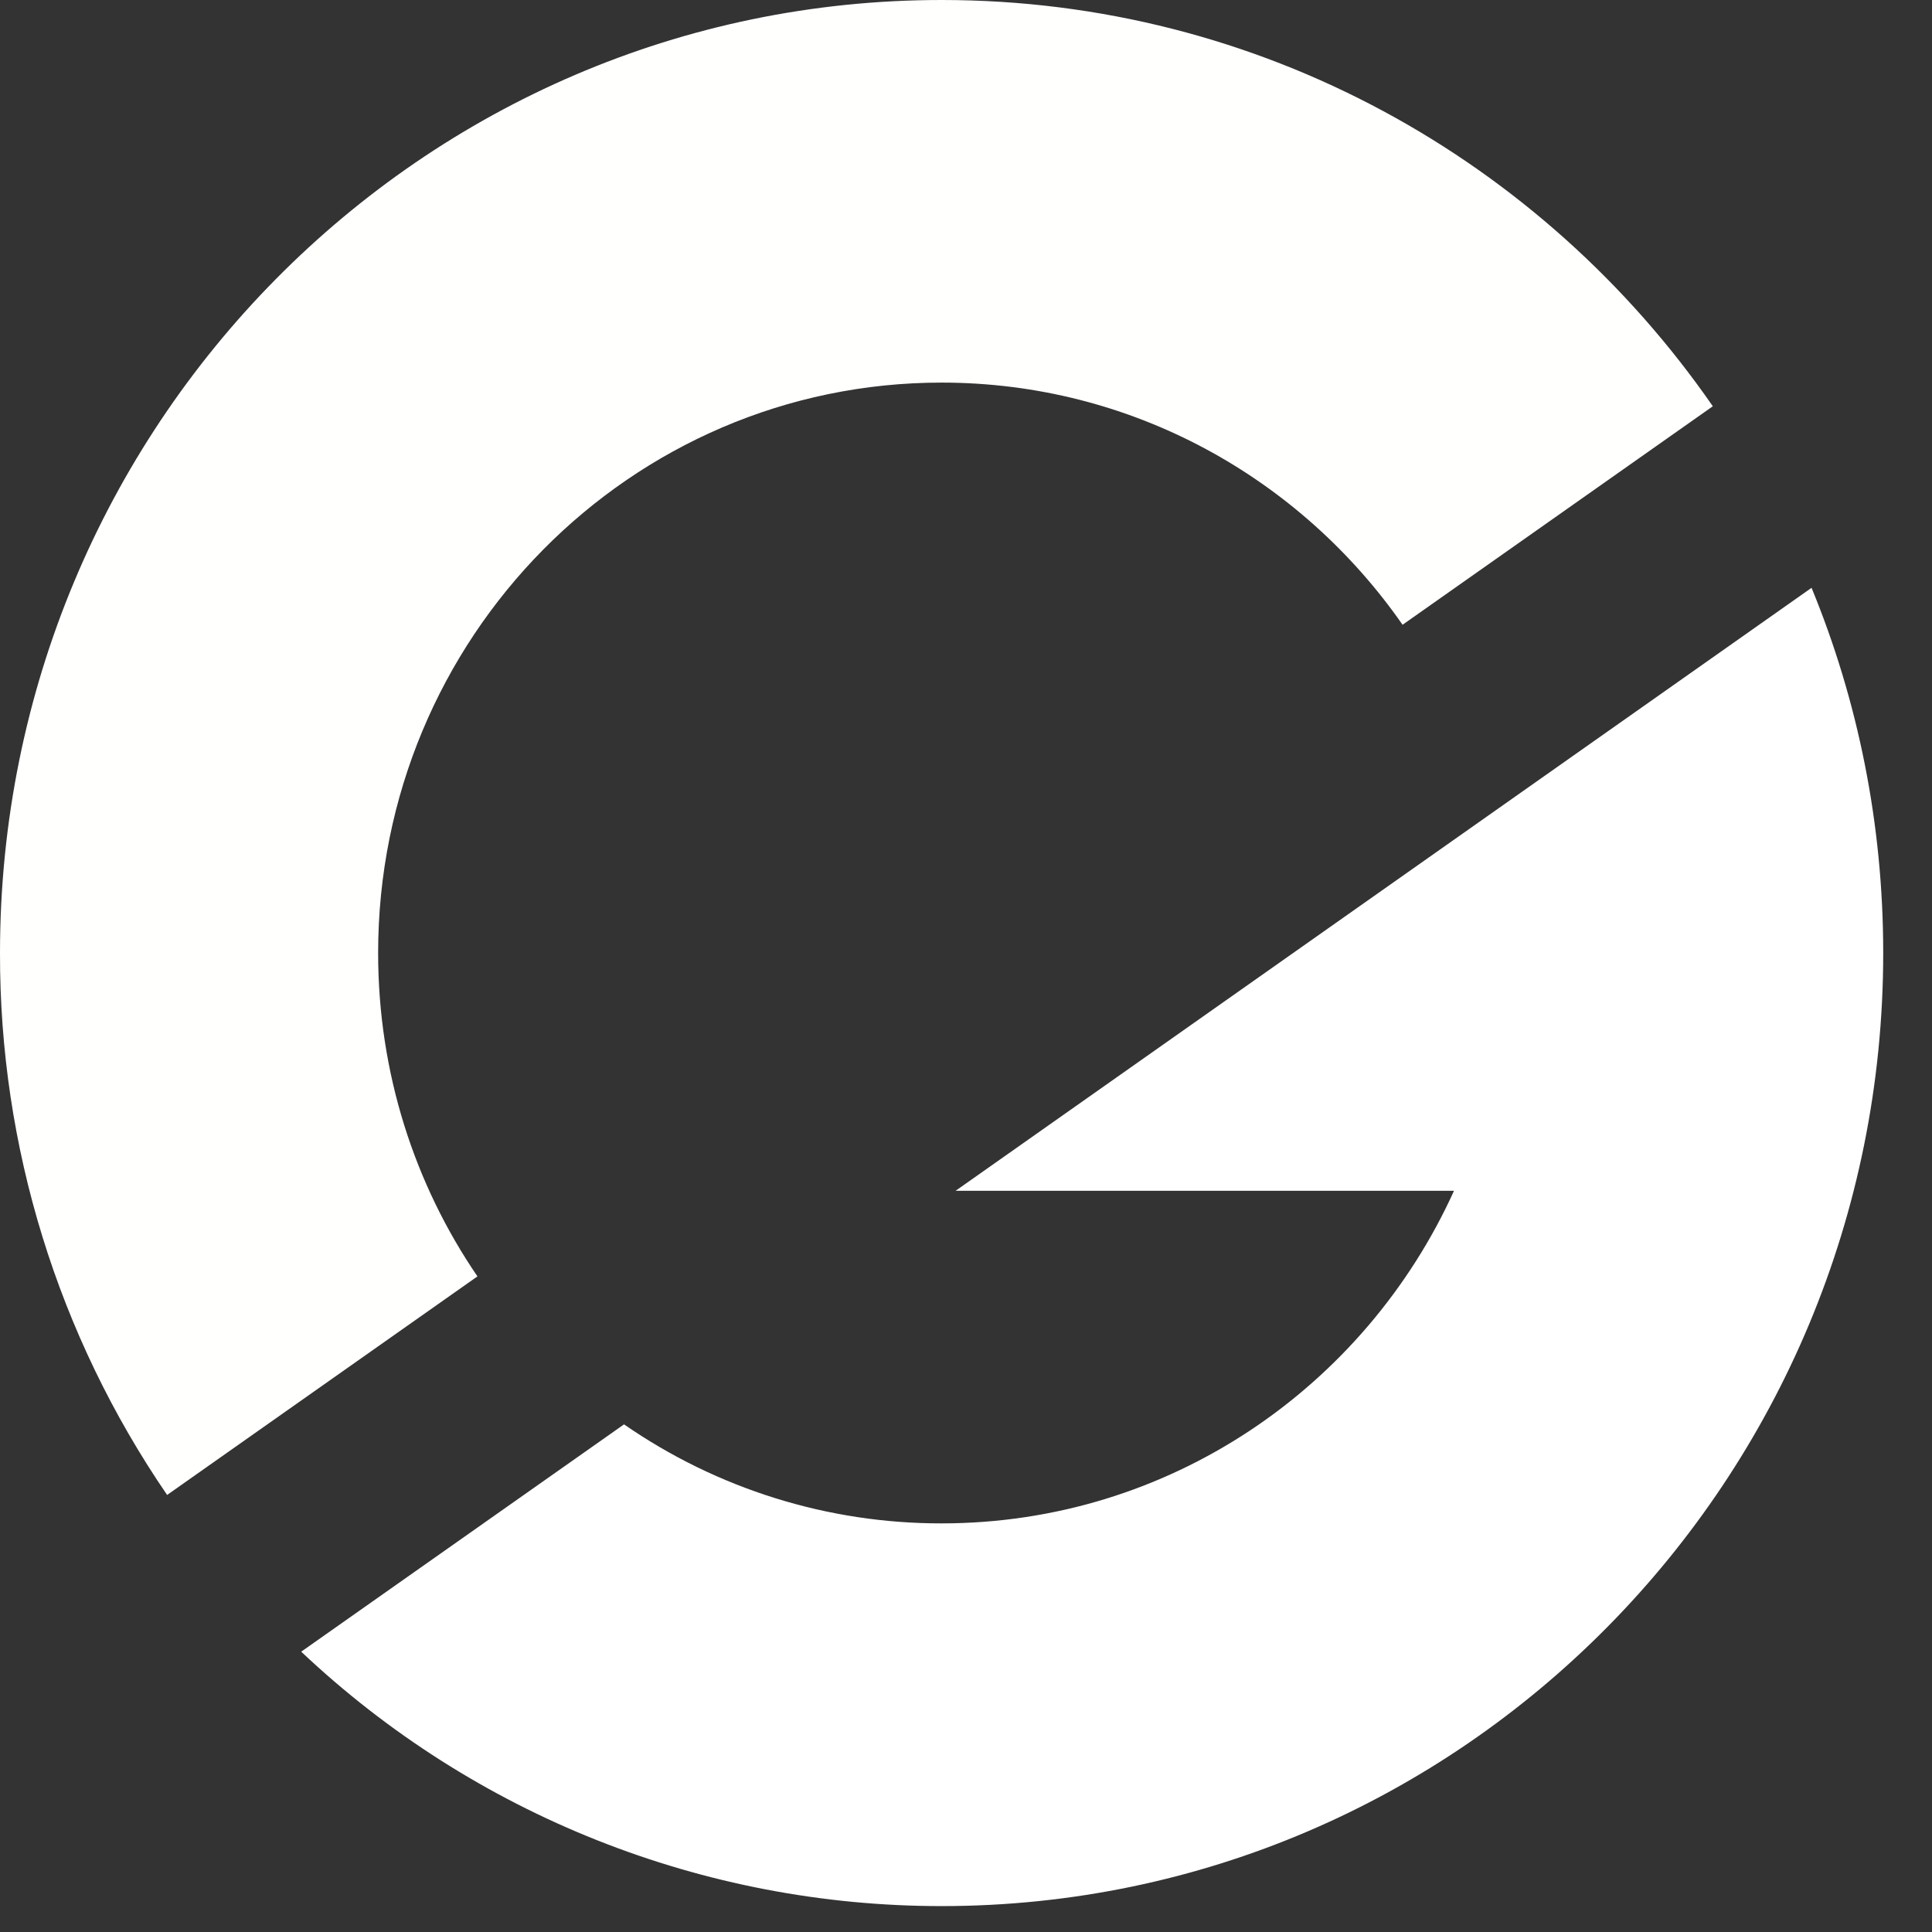 <svg width="32" height="32" viewBox="0 0 32 32" fill="none" xmlns="http://www.w3.org/2000/svg">
<rect x="0" y="0" width="32" height="32" fill="#333333" stroke="none"/>
<path fill-rule="evenodd" clip-rule="evenodd" d="M30.005 9.736L15.828 19.723H24.083C22.608 22.975 19.363 25.232 15.596 25.232C13.716 25.235 11.881 24.662 10.336 23.592L4.989 27.357C7.857 30.065 11.652 31.572 15.596 31.571C24.209 31.571 31.192 24.504 31.192 15.784C31.192 13.641 30.771 11.597 30.005 9.736Z" fill="white"/>
<path fill-rule="evenodd" clip-rule="evenodd" d="M28.371 6.728L23.231 10.348C21.541 7.921 18.752 6.337 15.596 6.337C10.441 6.337 6.263 10.567 6.263 15.784C6.263 17.775 6.869 19.62 7.908 21.141L2.768 24.761C0.958 22.118 -0.007 18.988 3.90044e-05 15.784C3.90044e-05 7.067 6.984 0 15.596 0C20.88 0 25.551 2.659 28.369 6.728" fill="#FFFFFE"/>
</svg>

